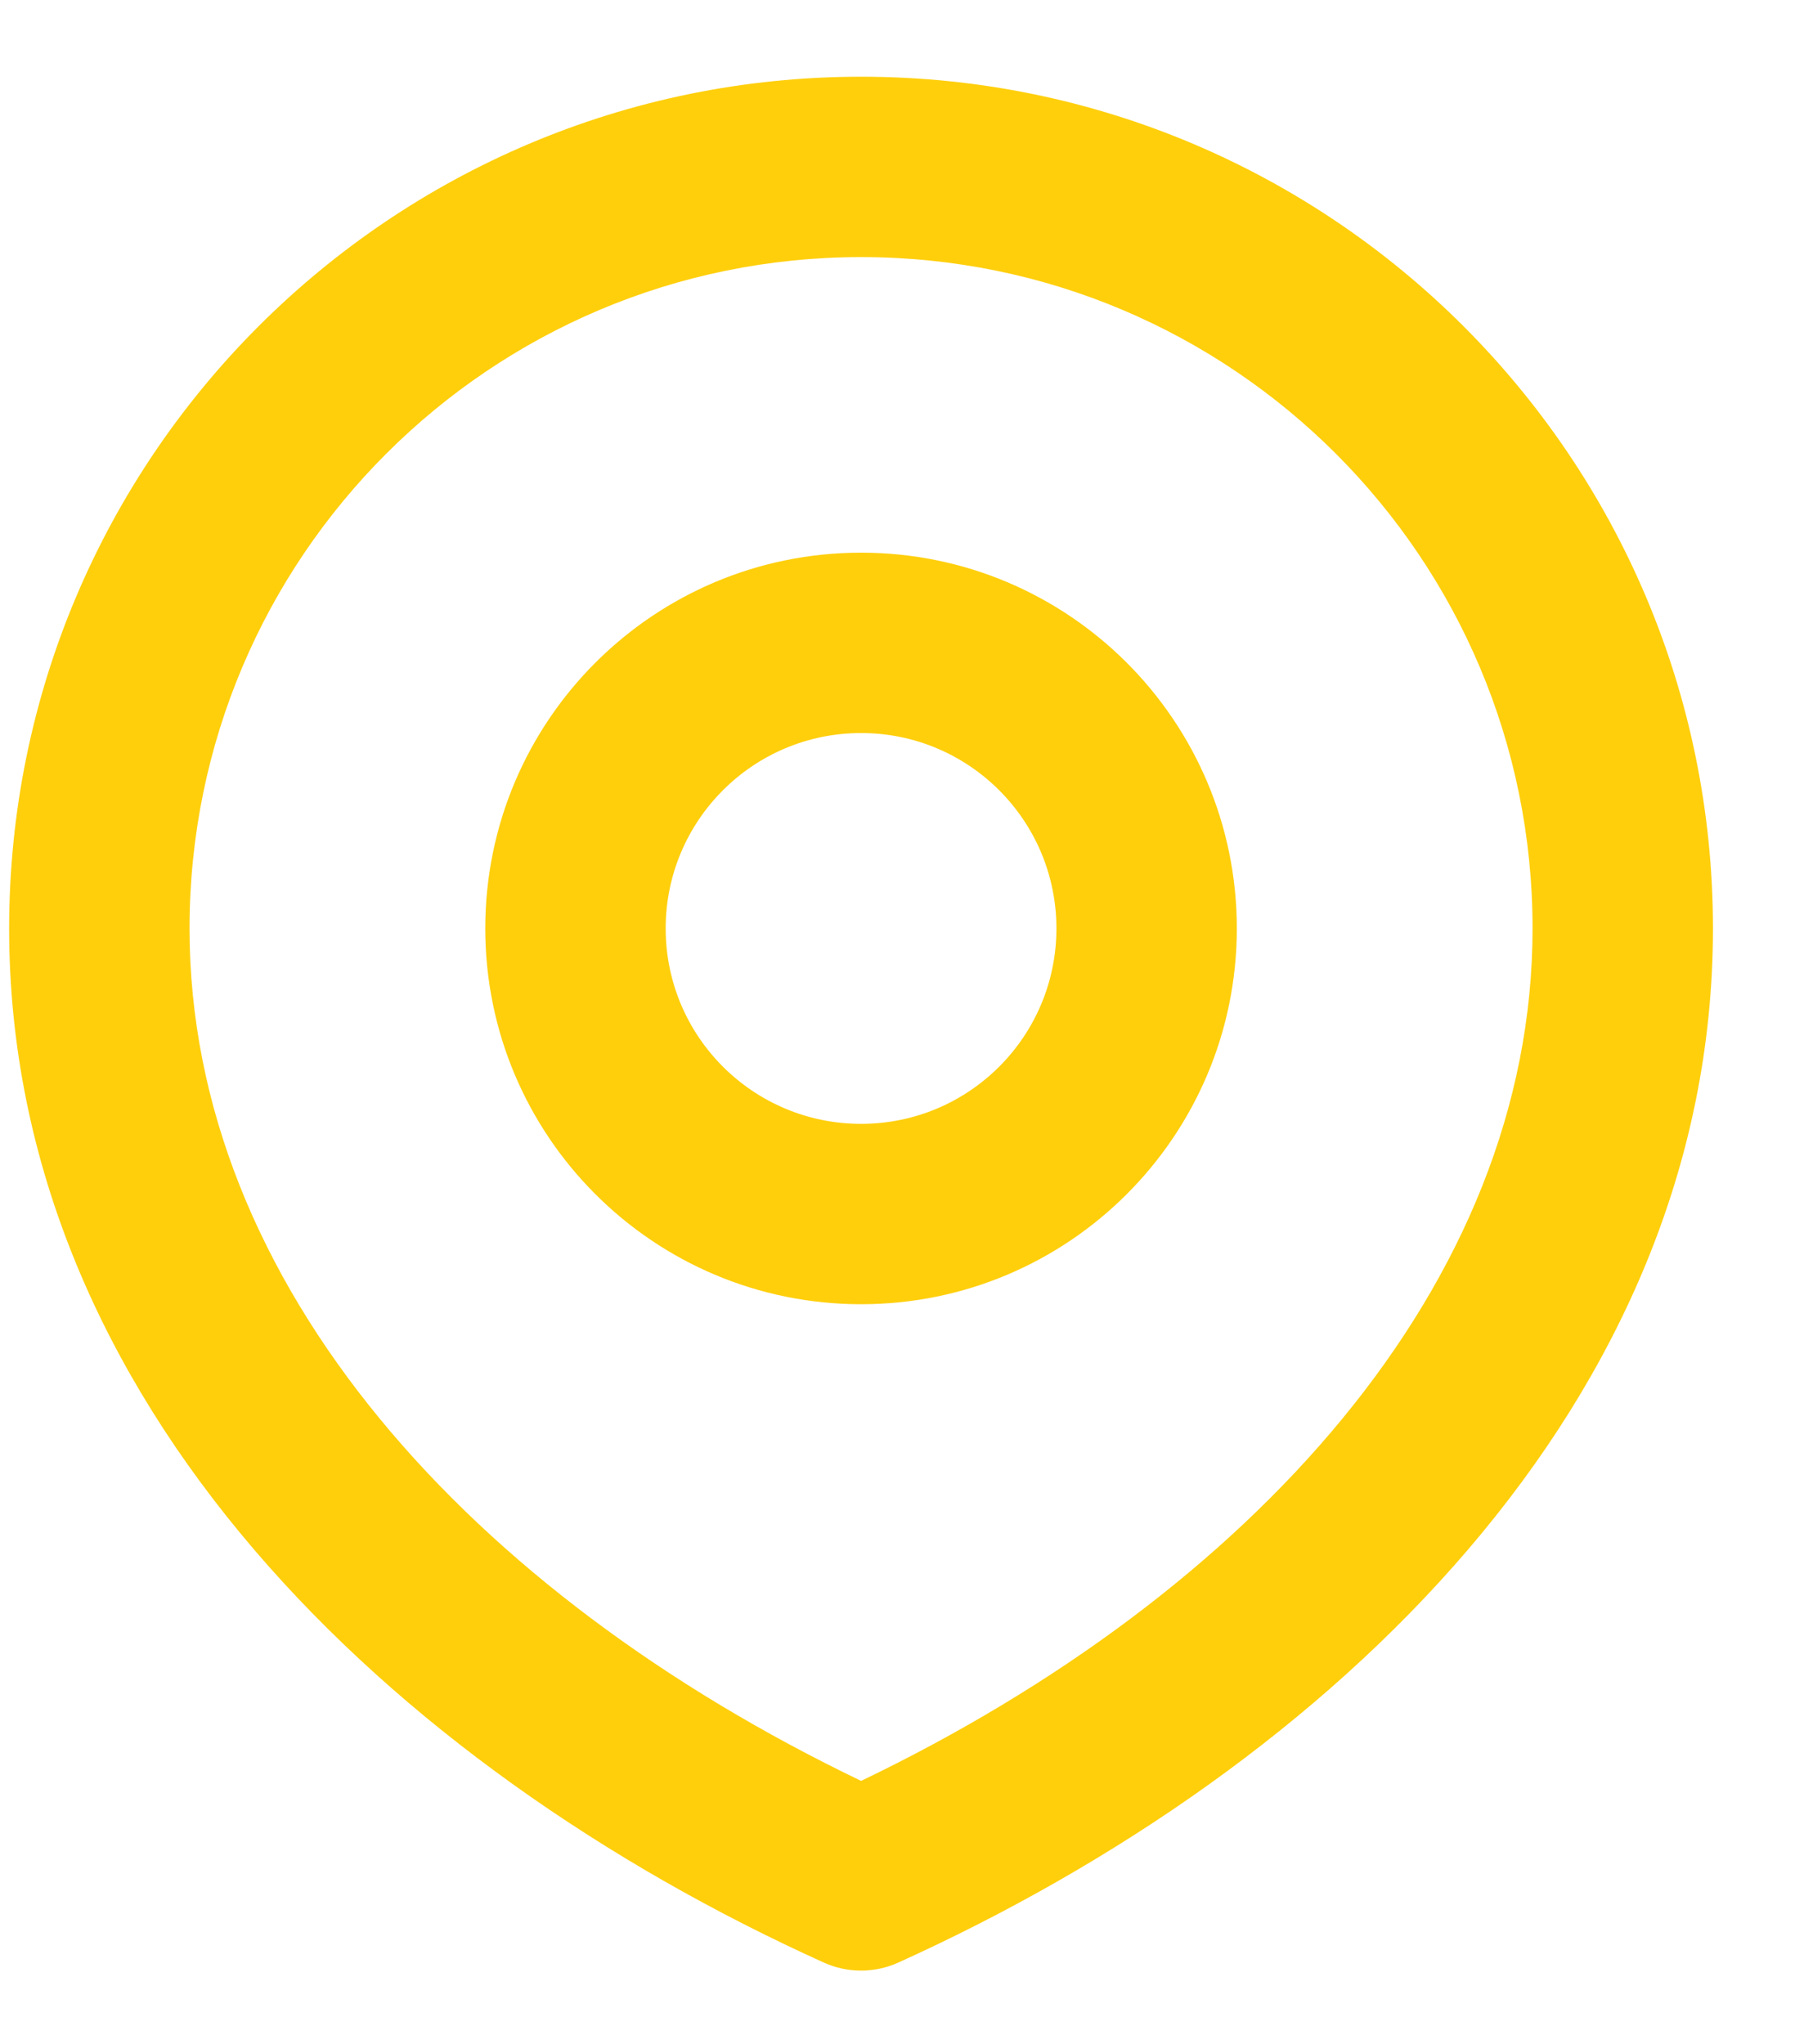 <svg width="15" height="17" viewBox="0 0 15 17" fill="none" xmlns="http://www.w3.org/2000/svg">
<path fill-rule="evenodd" clip-rule="evenodd" d="M0.076 7.721C0.076 3.809 3.247 0.638 7.16 0.638C11.072 0.638 14.243 3.809 14.243 7.721C14.243 11.655 11.076 14.688 7.469 16.321C7.272 16.41 7.047 16.41 6.85 16.321C3.243 14.688 0.076 11.655 0.076 7.721ZM7.16 2.138C4.076 2.138 1.576 4.637 1.576 7.721C1.576 10.689 3.929 13.258 7.16 14.81C10.39 13.258 12.743 10.689 12.743 7.721C12.743 4.637 10.243 2.138 7.16 2.138ZM4.035 7.721C4.035 5.995 5.434 4.596 7.16 4.596C8.885 4.596 10.284 5.995 10.284 7.721C10.284 9.447 8.885 10.846 7.16 10.846C5.434 10.846 4.035 9.447 4.035 7.721ZM7.16 6.096C6.262 6.096 5.535 6.824 5.535 7.721C5.535 8.619 6.262 9.346 7.16 9.346C8.057 9.346 8.784 8.619 8.784 7.721C8.784 6.824 8.057 6.096 7.16 6.096Z" fill="#FFCF0C"/>
</svg>
